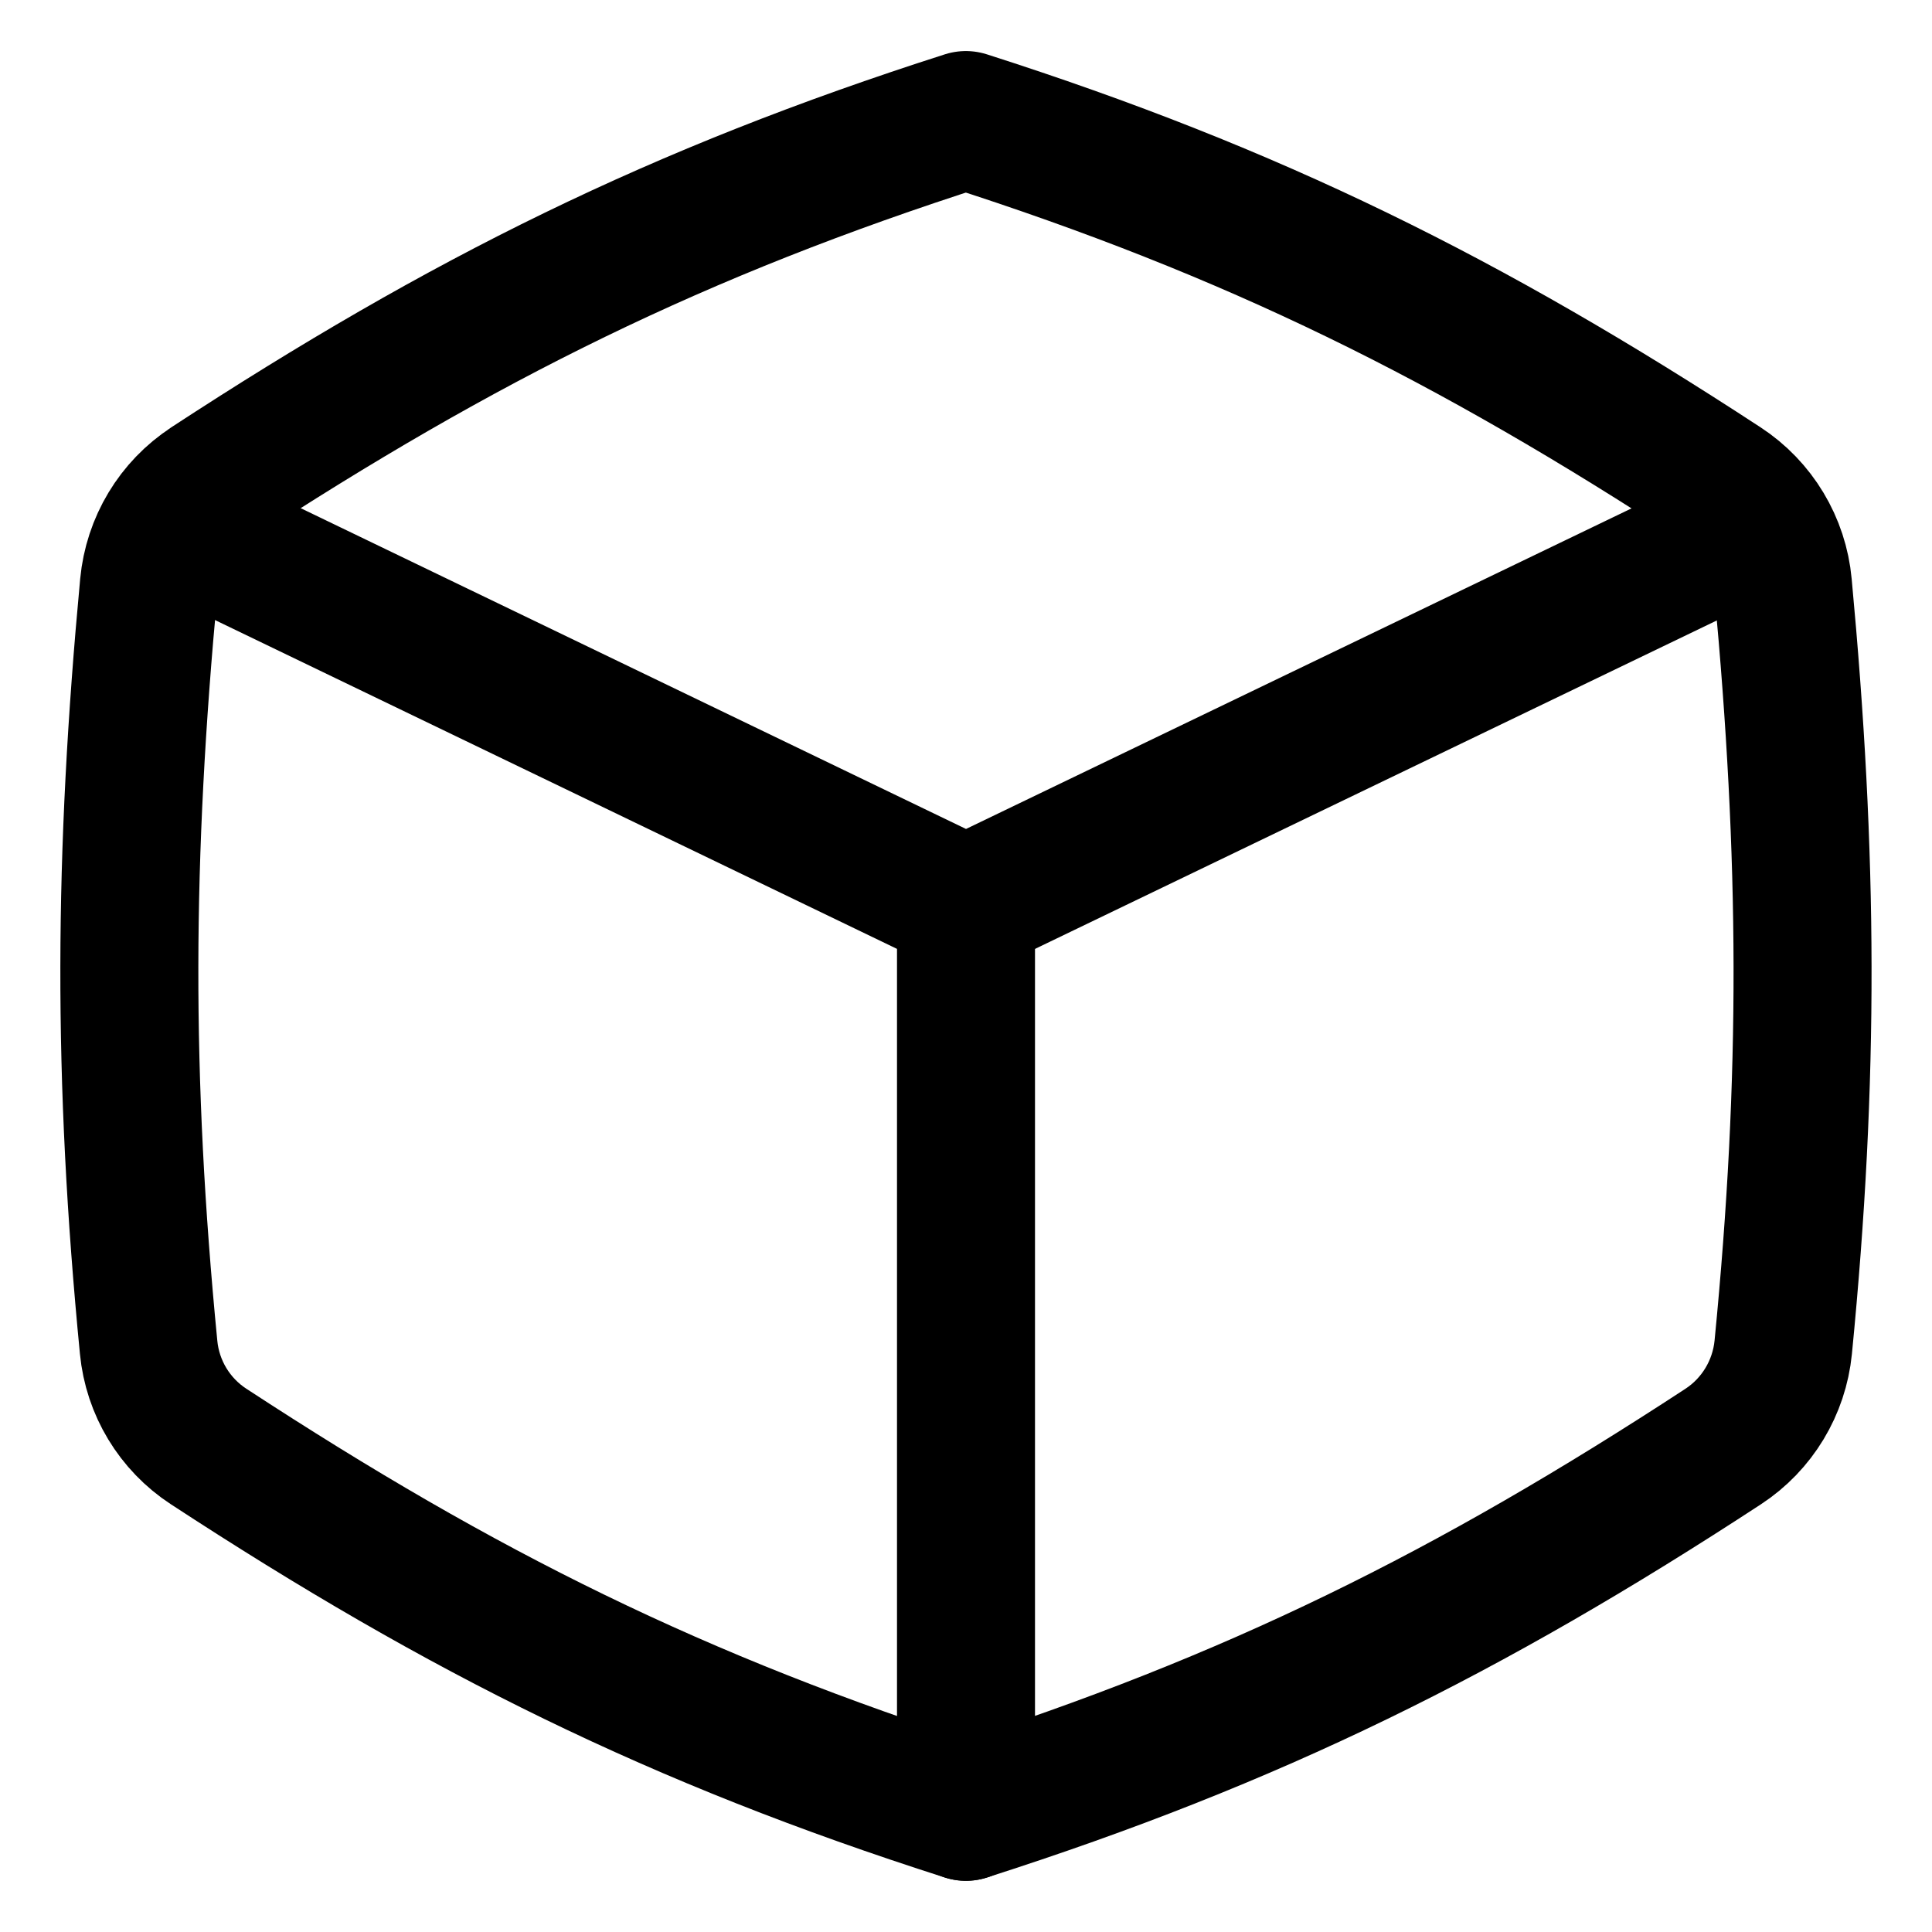 <svg xmlns="http://www.w3.org/2000/svg" fill="none" viewBox="0 0 14 14" id="Cube--Streamline-Flex">
  <desc>
    Cube Streamline Icon: https://streamlinehq.com
  </desc>
  <g id="cube">
    <path id="union" stroke="#000000" stroke-linecap="round" stroke-linejoin="round" d="M1.515 3.515C3.355 2.312 4.915 1.537 6.999 0.87 9.084 1.537 10.644 2.312 12.484 3.515c0.248 0.162 0.409 0.43 0.436 0.725 0.184 1.968 0.194 3.562 0.002 5.523 -0.029 0.293 -0.189 0.558 -0.435 0.719 -1.841 1.204 -3.403 1.98 -5.488 2.647 -2.086 -0.667 -3.646 -1.443 -5.487 -2.647 -0.247 -0.161 -0.407 -0.426 -0.435 -0.719 -0.191 -1.961 -0.182 -3.555 0.002 -5.523 0.028 -0.296 0.188 -0.563 0.437 -0.725Z" stroke-width="1"></path>
    <path id="rectangle 631" stroke="#000000" stroke-linecap="round" stroke-linejoin="round" d="M12.688 3.822 7 6.562l-5.689 -2.743" stroke-width="1"></path>
    <path id="rectangle 630" stroke="#000000" stroke-linecap="round" stroke-linejoin="round" d="m7 6.562 0 6.567" stroke-width="1"></path>
  </g>
</svg>
